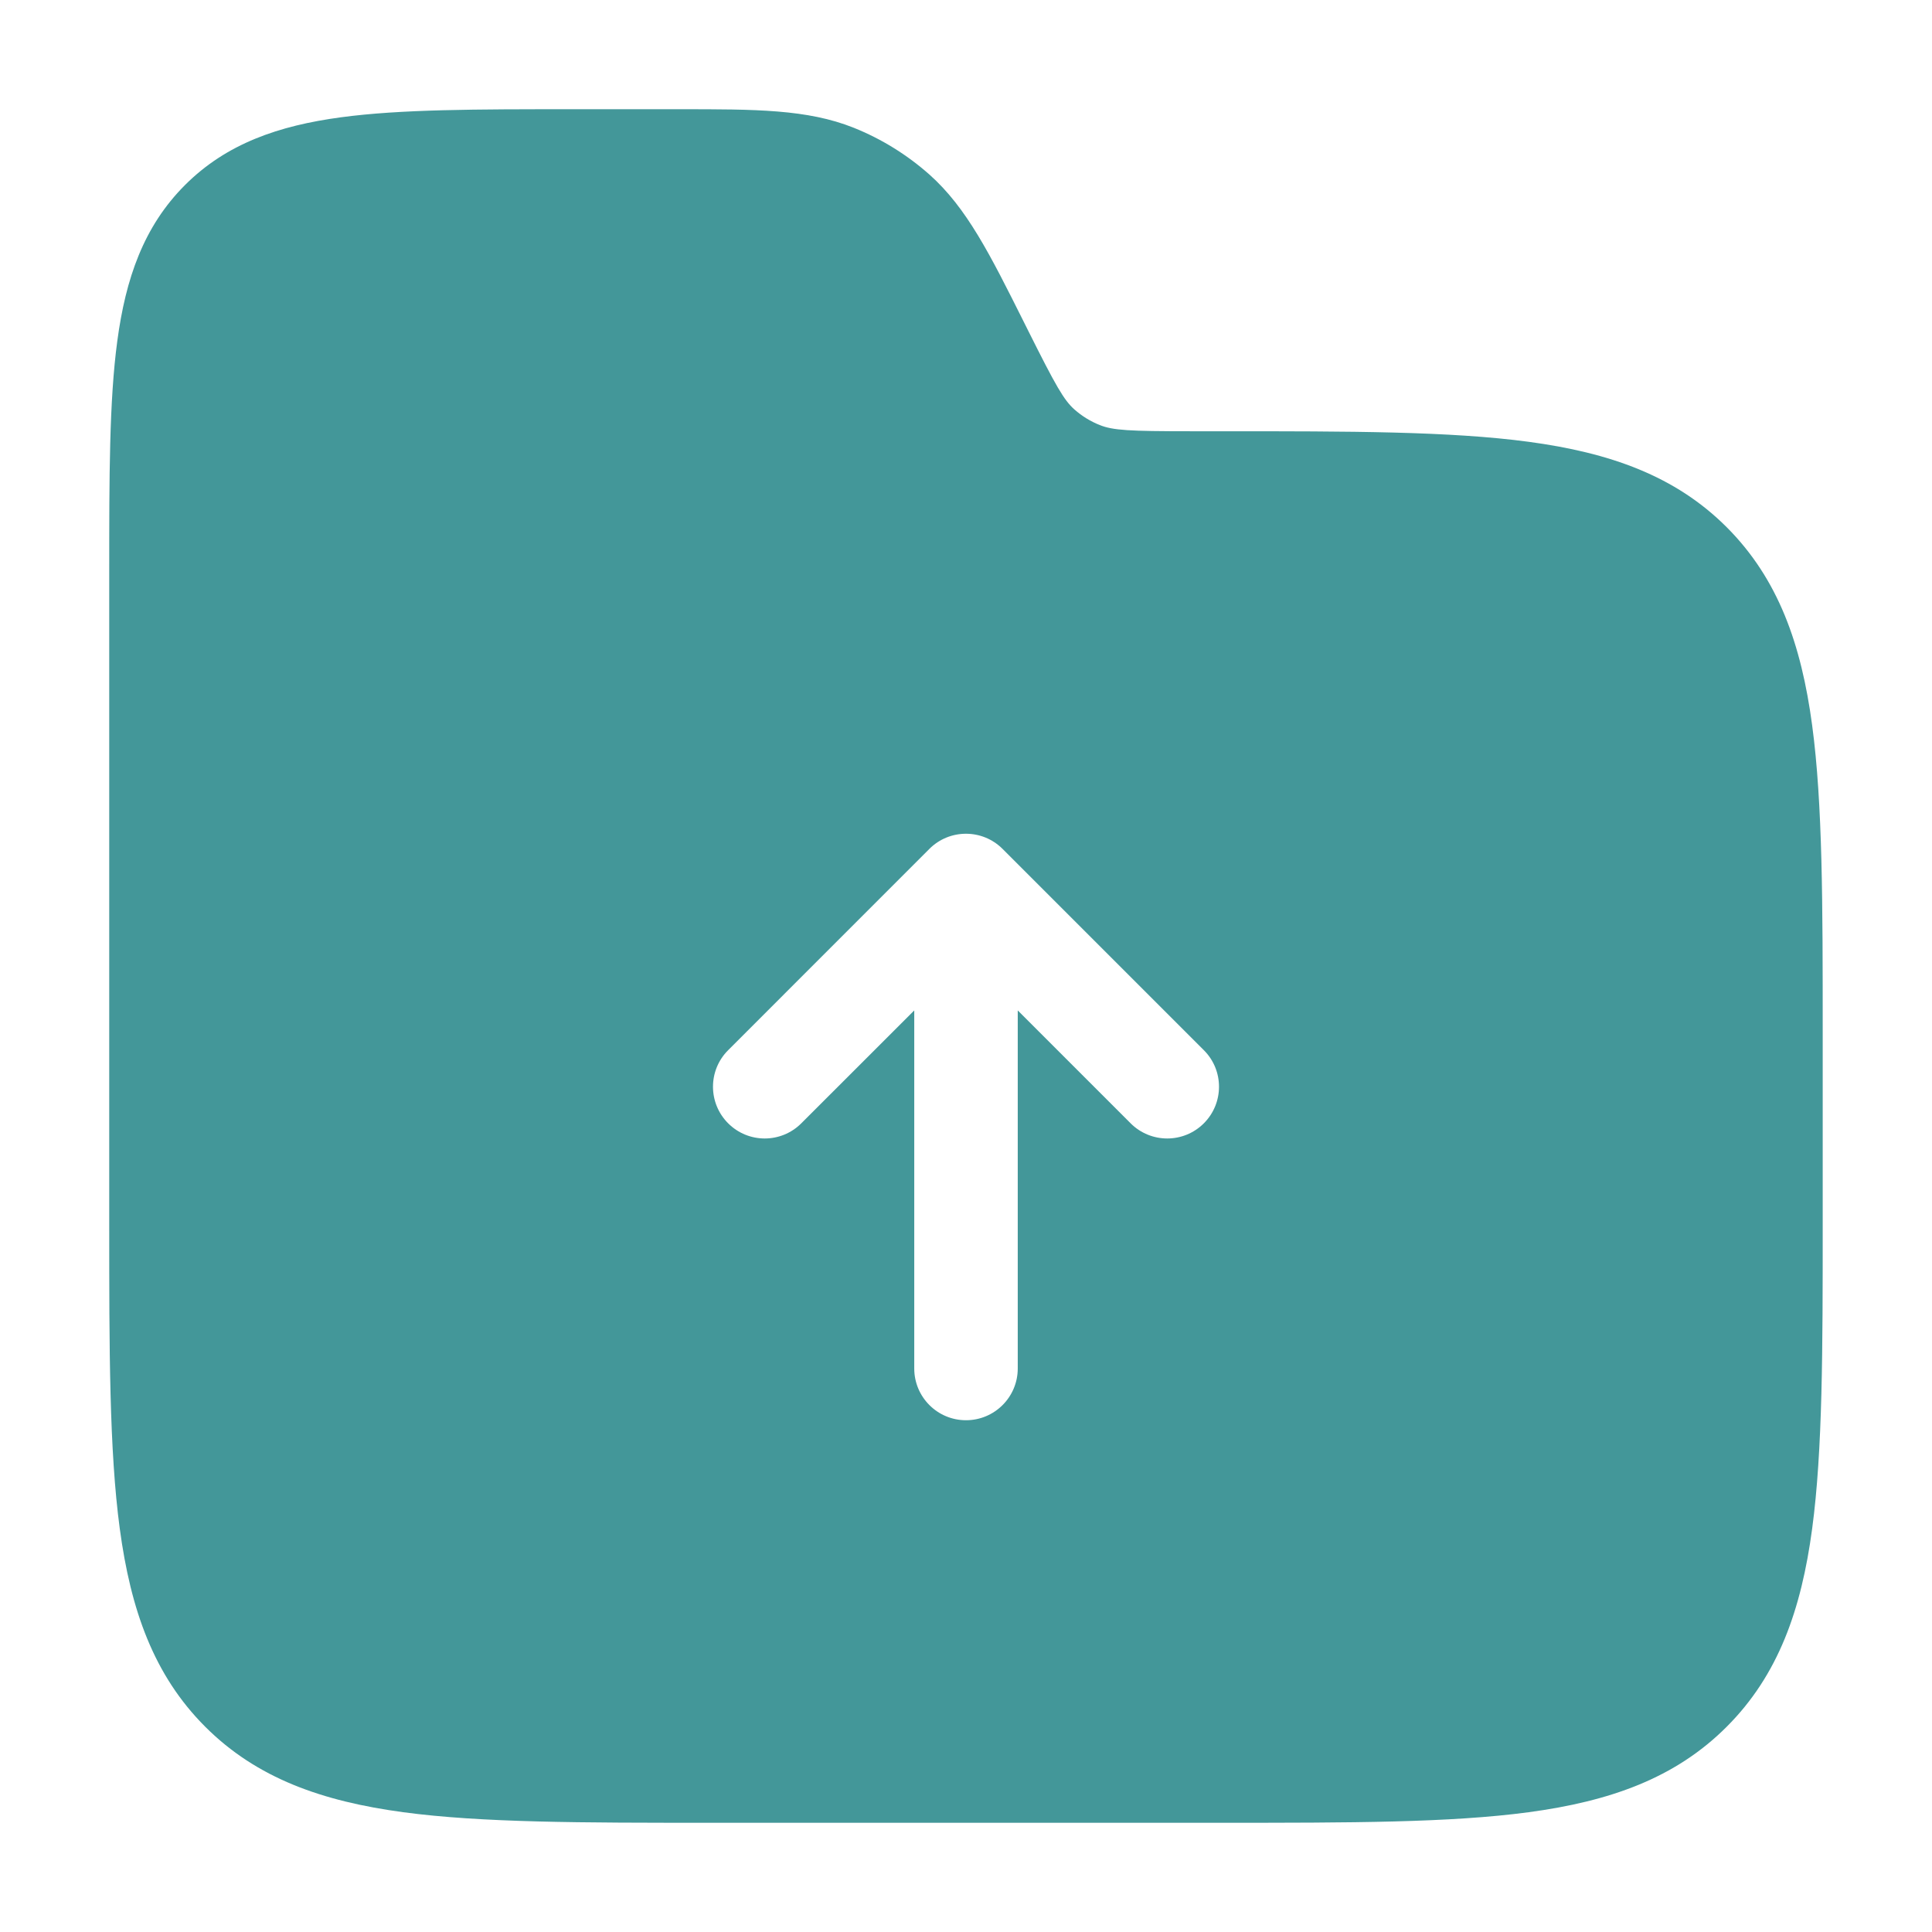 <?xml version="1.0" encoding="UTF-8"?> <svg xmlns="http://www.w3.org/2000/svg" width="28" height="28" viewBox="0 0 28 28" fill="none"> <path fill-rule="evenodd" clip-rule="evenodd" d="M14.838 4.666L14.904 4.798C15.301 5.592 15.418 5.798 15.572 5.935C15.68 6.03 15.804 6.107 15.938 6.16C16.129 6.237 16.366 6.25 17.253 6.25H17.666L17.723 6.25C19.561 6.25 21.016 6.25 22.155 6.403C23.328 6.561 24.277 6.893 25.025 7.641C25.773 8.39 26.106 9.339 26.263 10.511C26.416 11.65 26.416 13.106 26.416 14.944V14.944V15V17.667V17.723V17.723C26.416 19.561 26.416 21.017 26.263 22.156C26.106 23.328 25.773 24.277 25.025 25.025C24.277 25.774 23.328 26.106 22.155 26.264C21.016 26.417 19.561 26.417 17.723 26.417H17.723H17.666H10.333H10.277H10.277C8.439 26.417 6.983 26.417 5.844 26.264C4.672 26.106 3.723 25.774 2.974 25.025C2.226 24.277 1.894 23.328 1.736 22.156C1.583 21.017 1.583 19.561 1.583 17.723L1.583 17.667V8.333L1.583 8.278C1.583 6.911 1.583 5.809 1.7 4.942C1.821 4.041 2.079 3.284 2.681 2.682C3.283 2.08 4.041 1.821 4.941 1.7C5.808 1.583 6.911 1.583 8.278 1.583L8.333 1.583H9.703L9.85 1.583C10.943 1.583 11.7 1.582 12.374 1.852C12.775 2.013 13.145 2.242 13.469 2.529C14.011 3.011 14.349 3.688 14.838 4.666L14.838 4.666ZM13.469 12.303C13.762 12.01 14.237 12.01 14.53 12.303L17.447 15.22C17.74 15.512 17.74 15.987 17.447 16.28C17.154 16.573 16.679 16.573 16.386 16.28L14.75 14.644V19.833C14.75 20.247 14.414 20.583 14 20.583C13.585 20.583 13.25 20.247 13.25 19.833V14.644L11.613 16.28C11.32 16.573 10.846 16.573 10.553 16.28C10.26 15.987 10.26 15.512 10.553 15.22L13.469 12.303Z" fill="#439799"></path> </svg> 